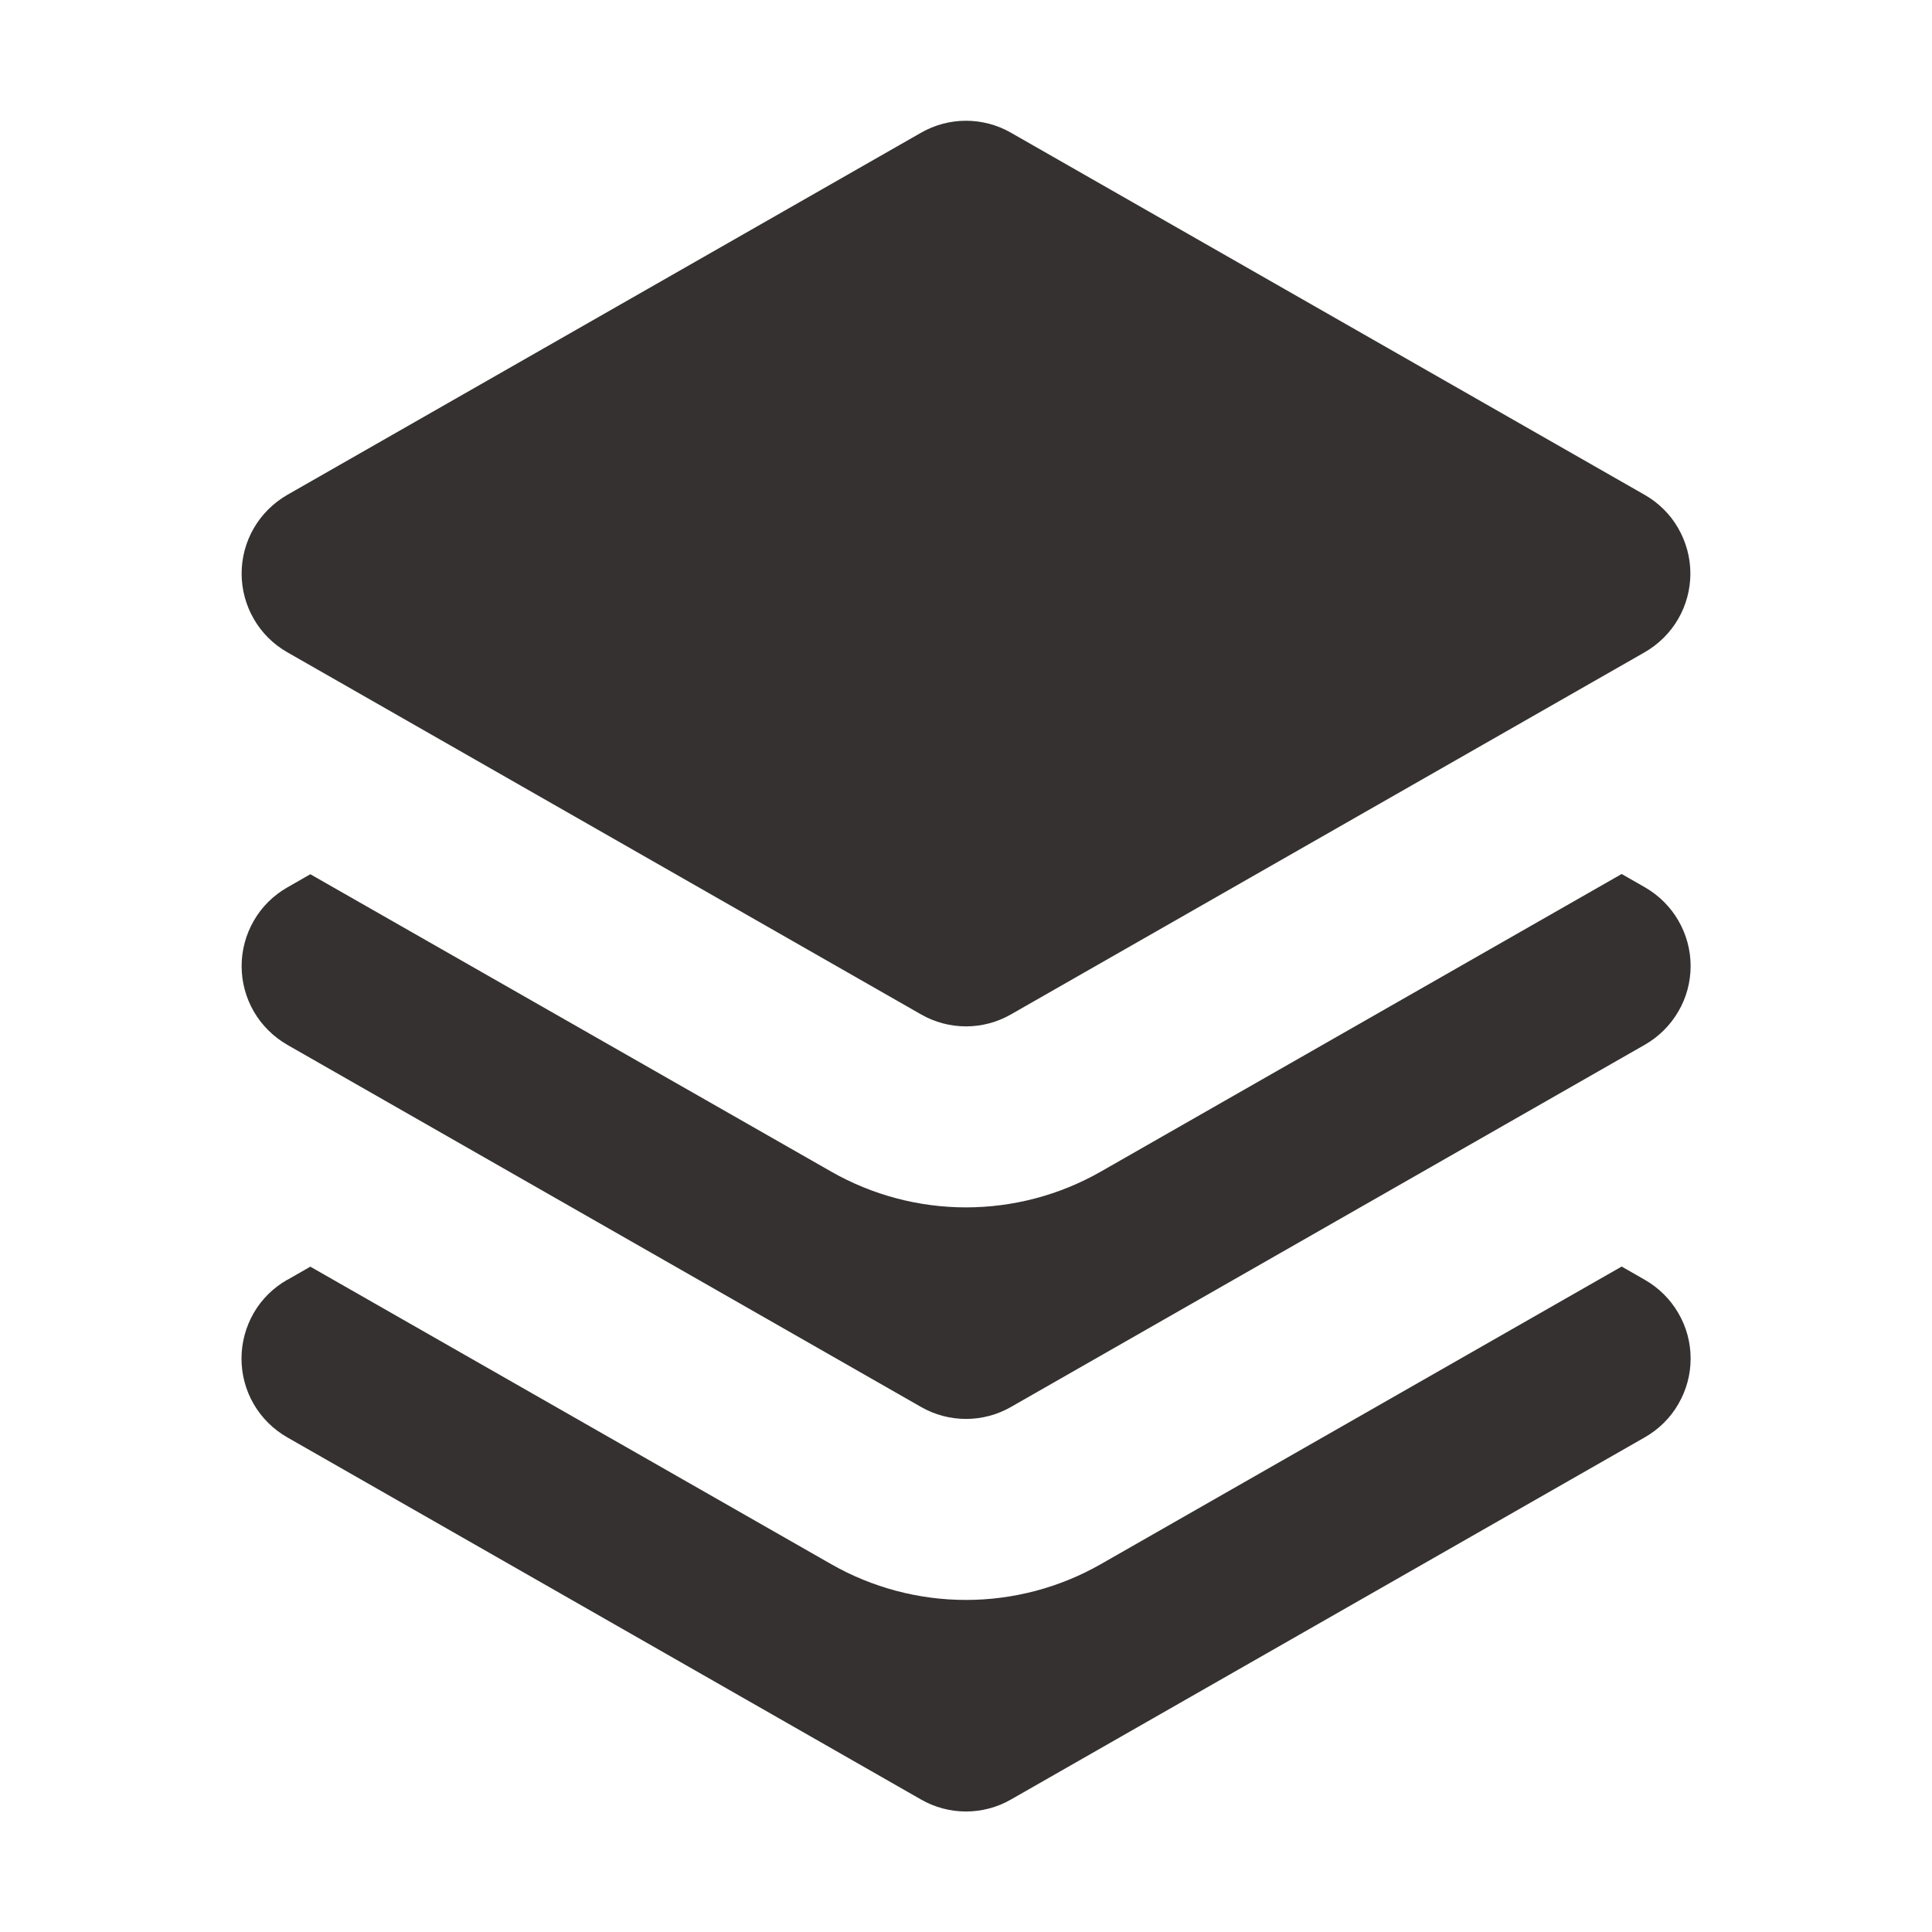 <svg fill="none" height="16" viewBox="0 0 16 16" width="16" xmlns="http://www.w3.org/2000/svg"><g fill="#353131"><path d="m7.628 1.099c.113-.065.242-.099.372-.099.13 0 .259.034.372.099l5.25 3c.115.066.21.16.276.275s.101.244.101.376c0 .132-.035.262-.101.376s-.162.209-.276.275l-5.25 3c-.113.065-.242.099-.372.099-.13 0-.259-.034-.372-.099l-5.25-3c-.115-.066-.21-.16-.276-.275-.066-.114-.101-.244-.101-.376 0-.132.035-.262.101-.376.066-.114.162-.209.276-.275z"/><path d="m2.57 7.24-.192.11c-.115.066-.21.16-.276.275-.066.114-.101.244-.101.376 0 .132.035.262.101.376.066.114.162.209.276.275l5.25 3c.113.065.242.099.372.099.13 0 .259-.034.372-.099l5.25-3c.115-.066.21-.16.277-.275.067-.114.102-.244.102-.377 0-.132-.035-.262-.102-.377-.066-.114-.162-.209-.277-.275l-.192-.11-4.314 2.465c-.34.194-.725.296-1.116.296-.391 0-.776-.102-1.116-.296z"/><path d="m2.378 10.6.192-.11 4.314 2.464c.34.194.725.296 1.116.296.391 0 .776-.102 1.116-.296l4.314-2.465.192.11c.115.066.21.16.277.275.067.114.102.244.102.377s-.035.262-.102.377c-.066.115-.162.209-.277.275l-5.25 3c-.113.065-.242.099-.372.099s-.259-.034-.372-.099l-5.25-3c-.115-.066-.21-.16-.277-.275-.066-.114-.101-.244-.101-.377s.035-.262.101-.377.162-.209.277-.275z"/></g></svg>